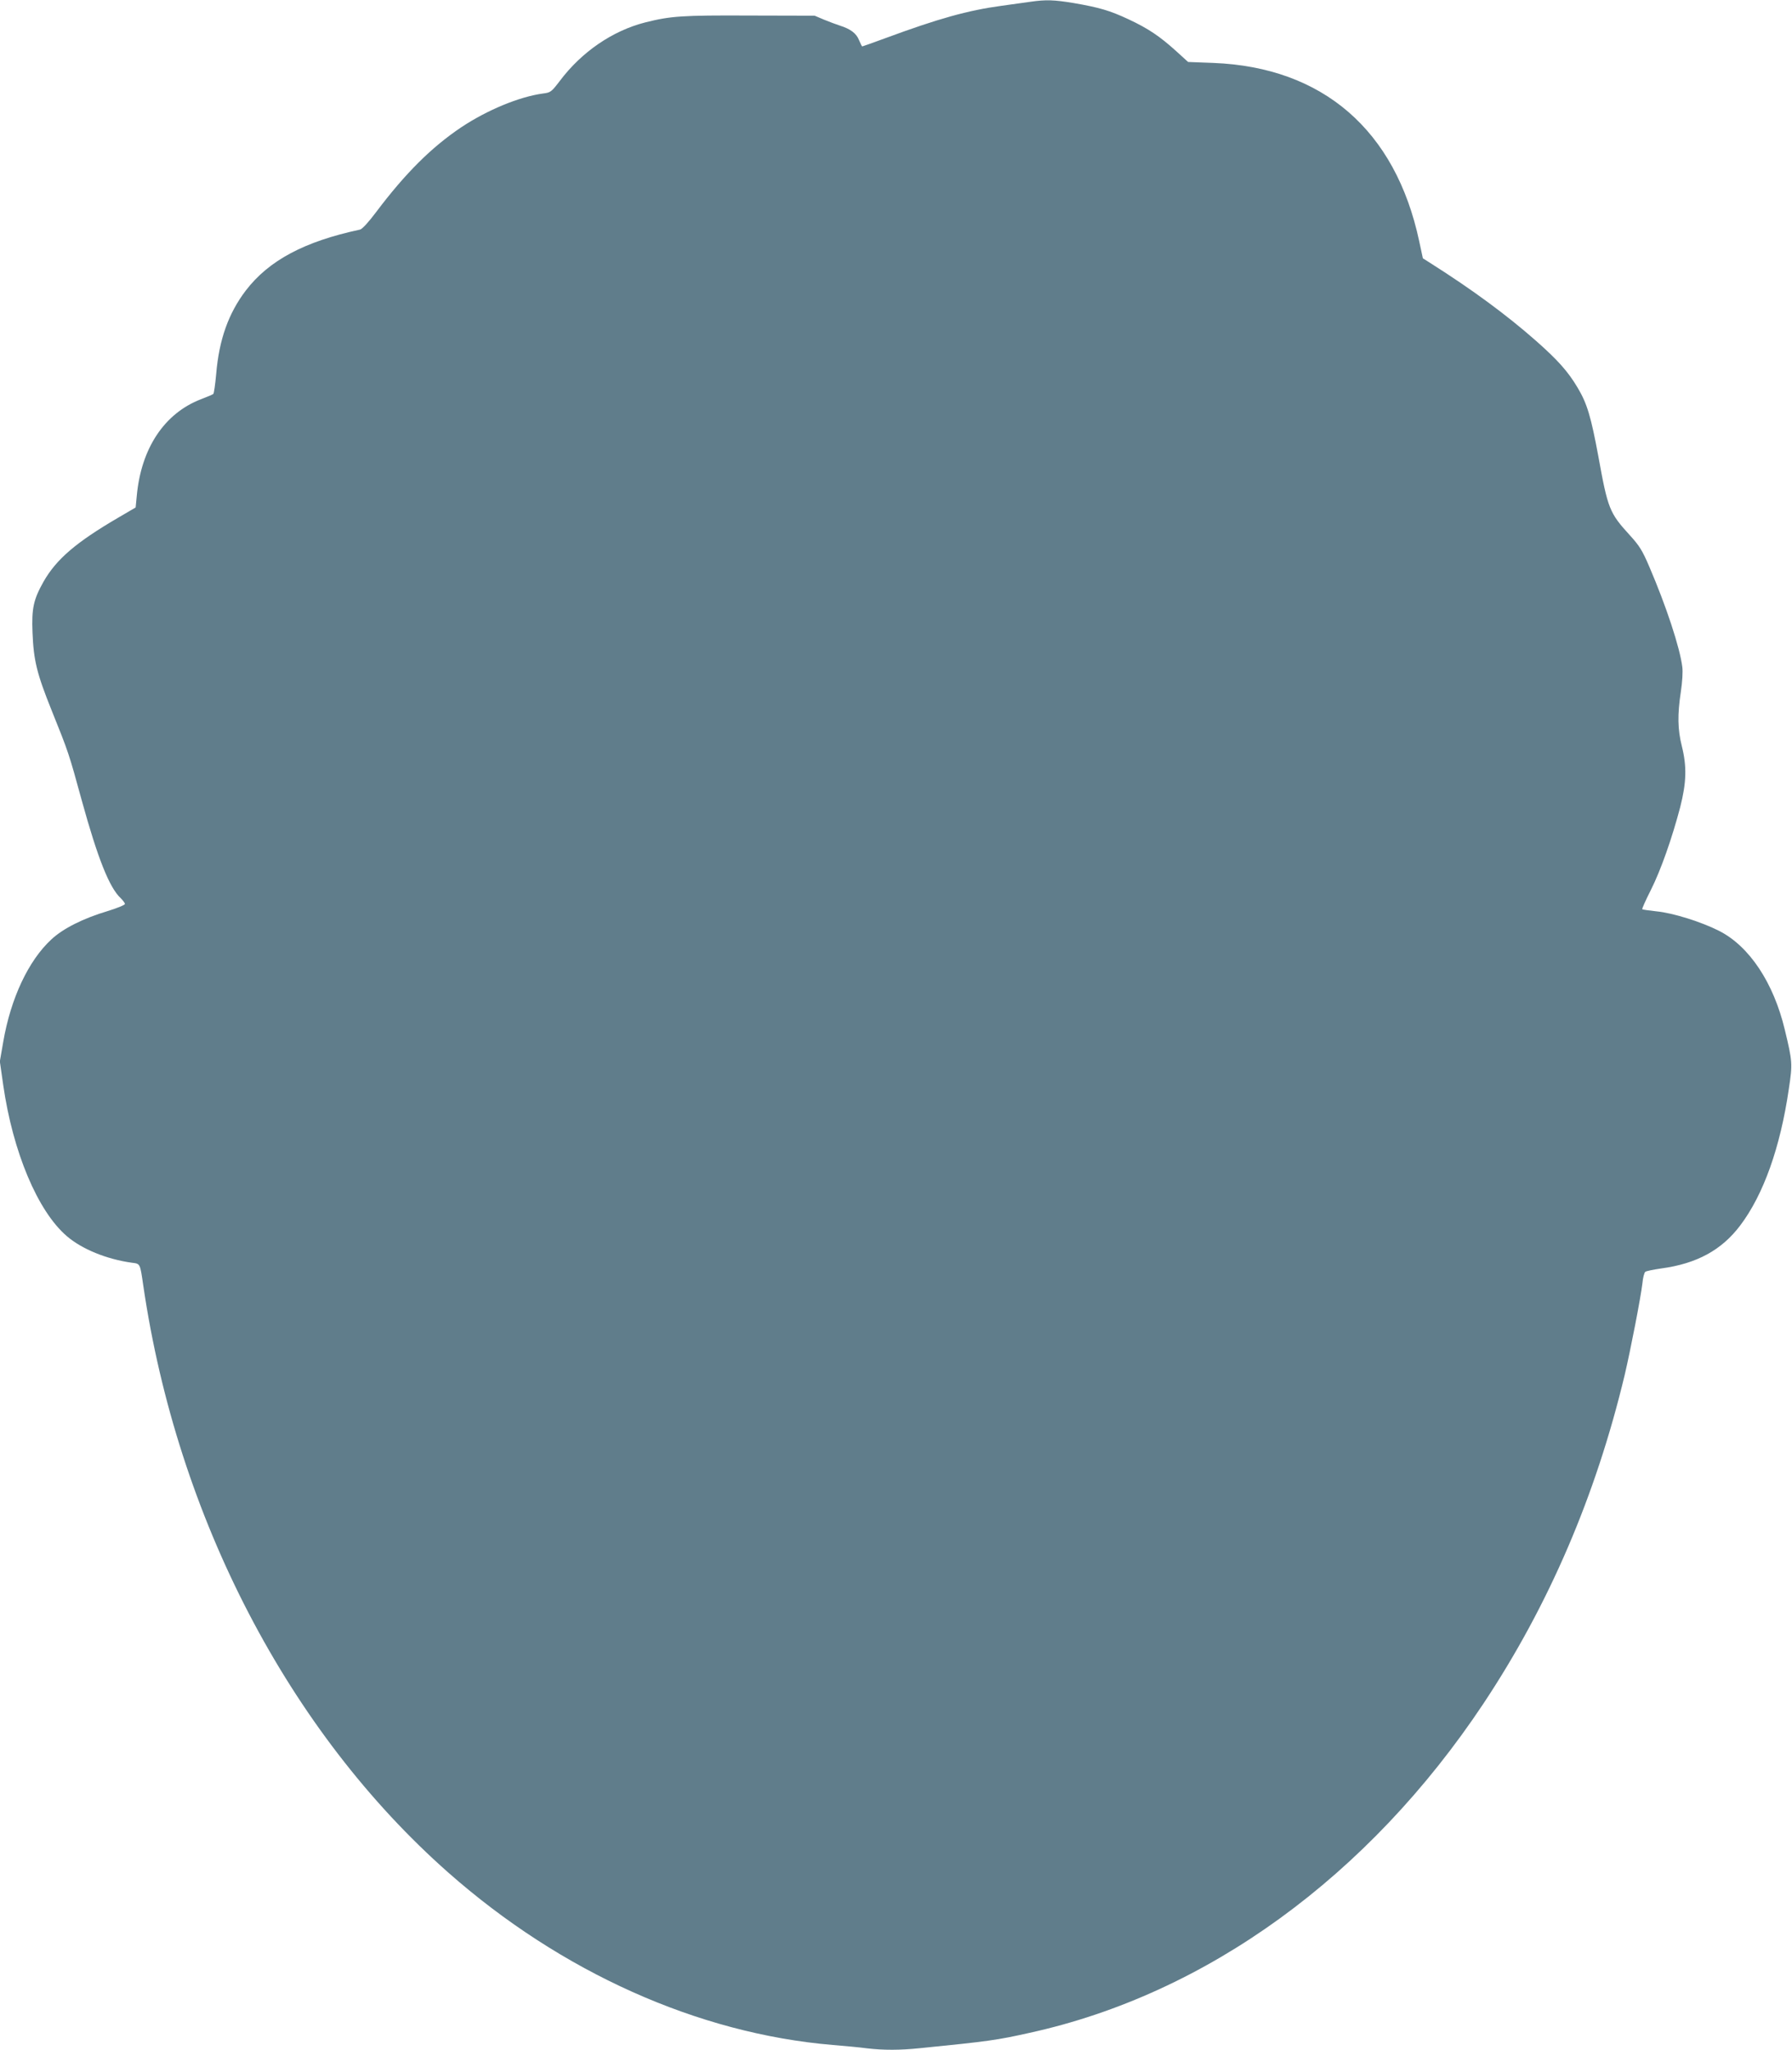 <?xml version="1.0" standalone="no"?>
<!DOCTYPE svg PUBLIC "-//W3C//DTD SVG 20010904//EN"
 "http://www.w3.org/TR/2001/REC-SVG-20010904/DTD/svg10.dtd">
<svg version="1.0" xmlns="http://www.w3.org/2000/svg"
 width="1119pt" height="1280pt" viewBox="0 0 1119 1280"
 preserveAspectRatio="xMidYMid meet">
<g transform="translate(0,1280) scale(0.1,-0.1)"
fill="#607d8b" stroke="none">
<path d="M6435 12789 c-33 -5 -114 -16 -180 -25 -213 -29 -395 -80 -728 -203
-76 -28 -141 -51 -143 -51 -2 0 -11 18 -20 40 -17 42 -53 69 -119 90 -22 7
-67 24 -99 37 l-59 25 -406 1 c-422 2 -493 -3 -652 -43 -204 -52 -397 -184
-533 -365 -53 -69 -57 -73 -106 -79 -147 -20 -348 -103 -510 -211 -185 -124
-349 -287 -531 -529 -49 -65 -88 -108 -102 -110 -346 -74 -568 -192 -712 -380
-108 -142 -167 -306 -185 -521 -6 -66 -14 -122 -18 -125 -4 -4 -38 -18 -77
-33 -229 -88 -374 -307 -401 -604 l-7 -72 -106 -62 c-266 -155 -389 -261 -469
-401 -63 -112 -75 -167 -69 -318 7 -175 27 -256 119 -485 106 -263 108 -269
189 -565 100 -362 172 -543 243 -609 14 -14 26 -30 26 -36 0 -6 -48 -26 -107
-44 -154 -46 -279 -109 -352 -177 -143 -132 -254 -367 -301 -641 l-21 -121 21
-147 c60 -418 215 -788 397 -944 94 -81 248 -144 405 -166 55 -7 52 -2 73
-145 212 -1446 908 -2784 1905 -3664 705 -622 1559 -1005 2400 -1076 74 -6
171 -15 214 -21 102 -12 207 -12 331 1 429 43 479 50 685 96 1104 242 2116
977 2834 2057 407 613 700 1294 881 2050 38 162 100 482 111 574 3 35 12 67
18 71 6 5 51 14 99 21 223 30 378 115 494 269 145 192 250 487 303 851 24 158
23 172 -25 371 -70 293 -221 521 -410 617 -110 56 -288 112 -391 122 -47 5
-87 11 -89 13 -3 2 21 56 53 119 63 125 133 325 184 519 39 154 42 253 10 381
-26 103 -28 196 -6 340 9 60 13 125 9 154 -15 121 -100 379 -206 626 -44 103
-62 131 -122 197 -127 139 -137 165 -196 491 -46 248 -70 330 -129 429 -61
103 -125 174 -262 295 -184 162 -398 319 -650 479 l-55 35 -23 107 c-148 694
-602 1086 -1285 1113 l-158 6 -77 70 c-101 91 -172 139 -296 197 -116 54 -180
73 -342 101 -122 20 -172 22 -269 8z"/>
</g>
</svg>
